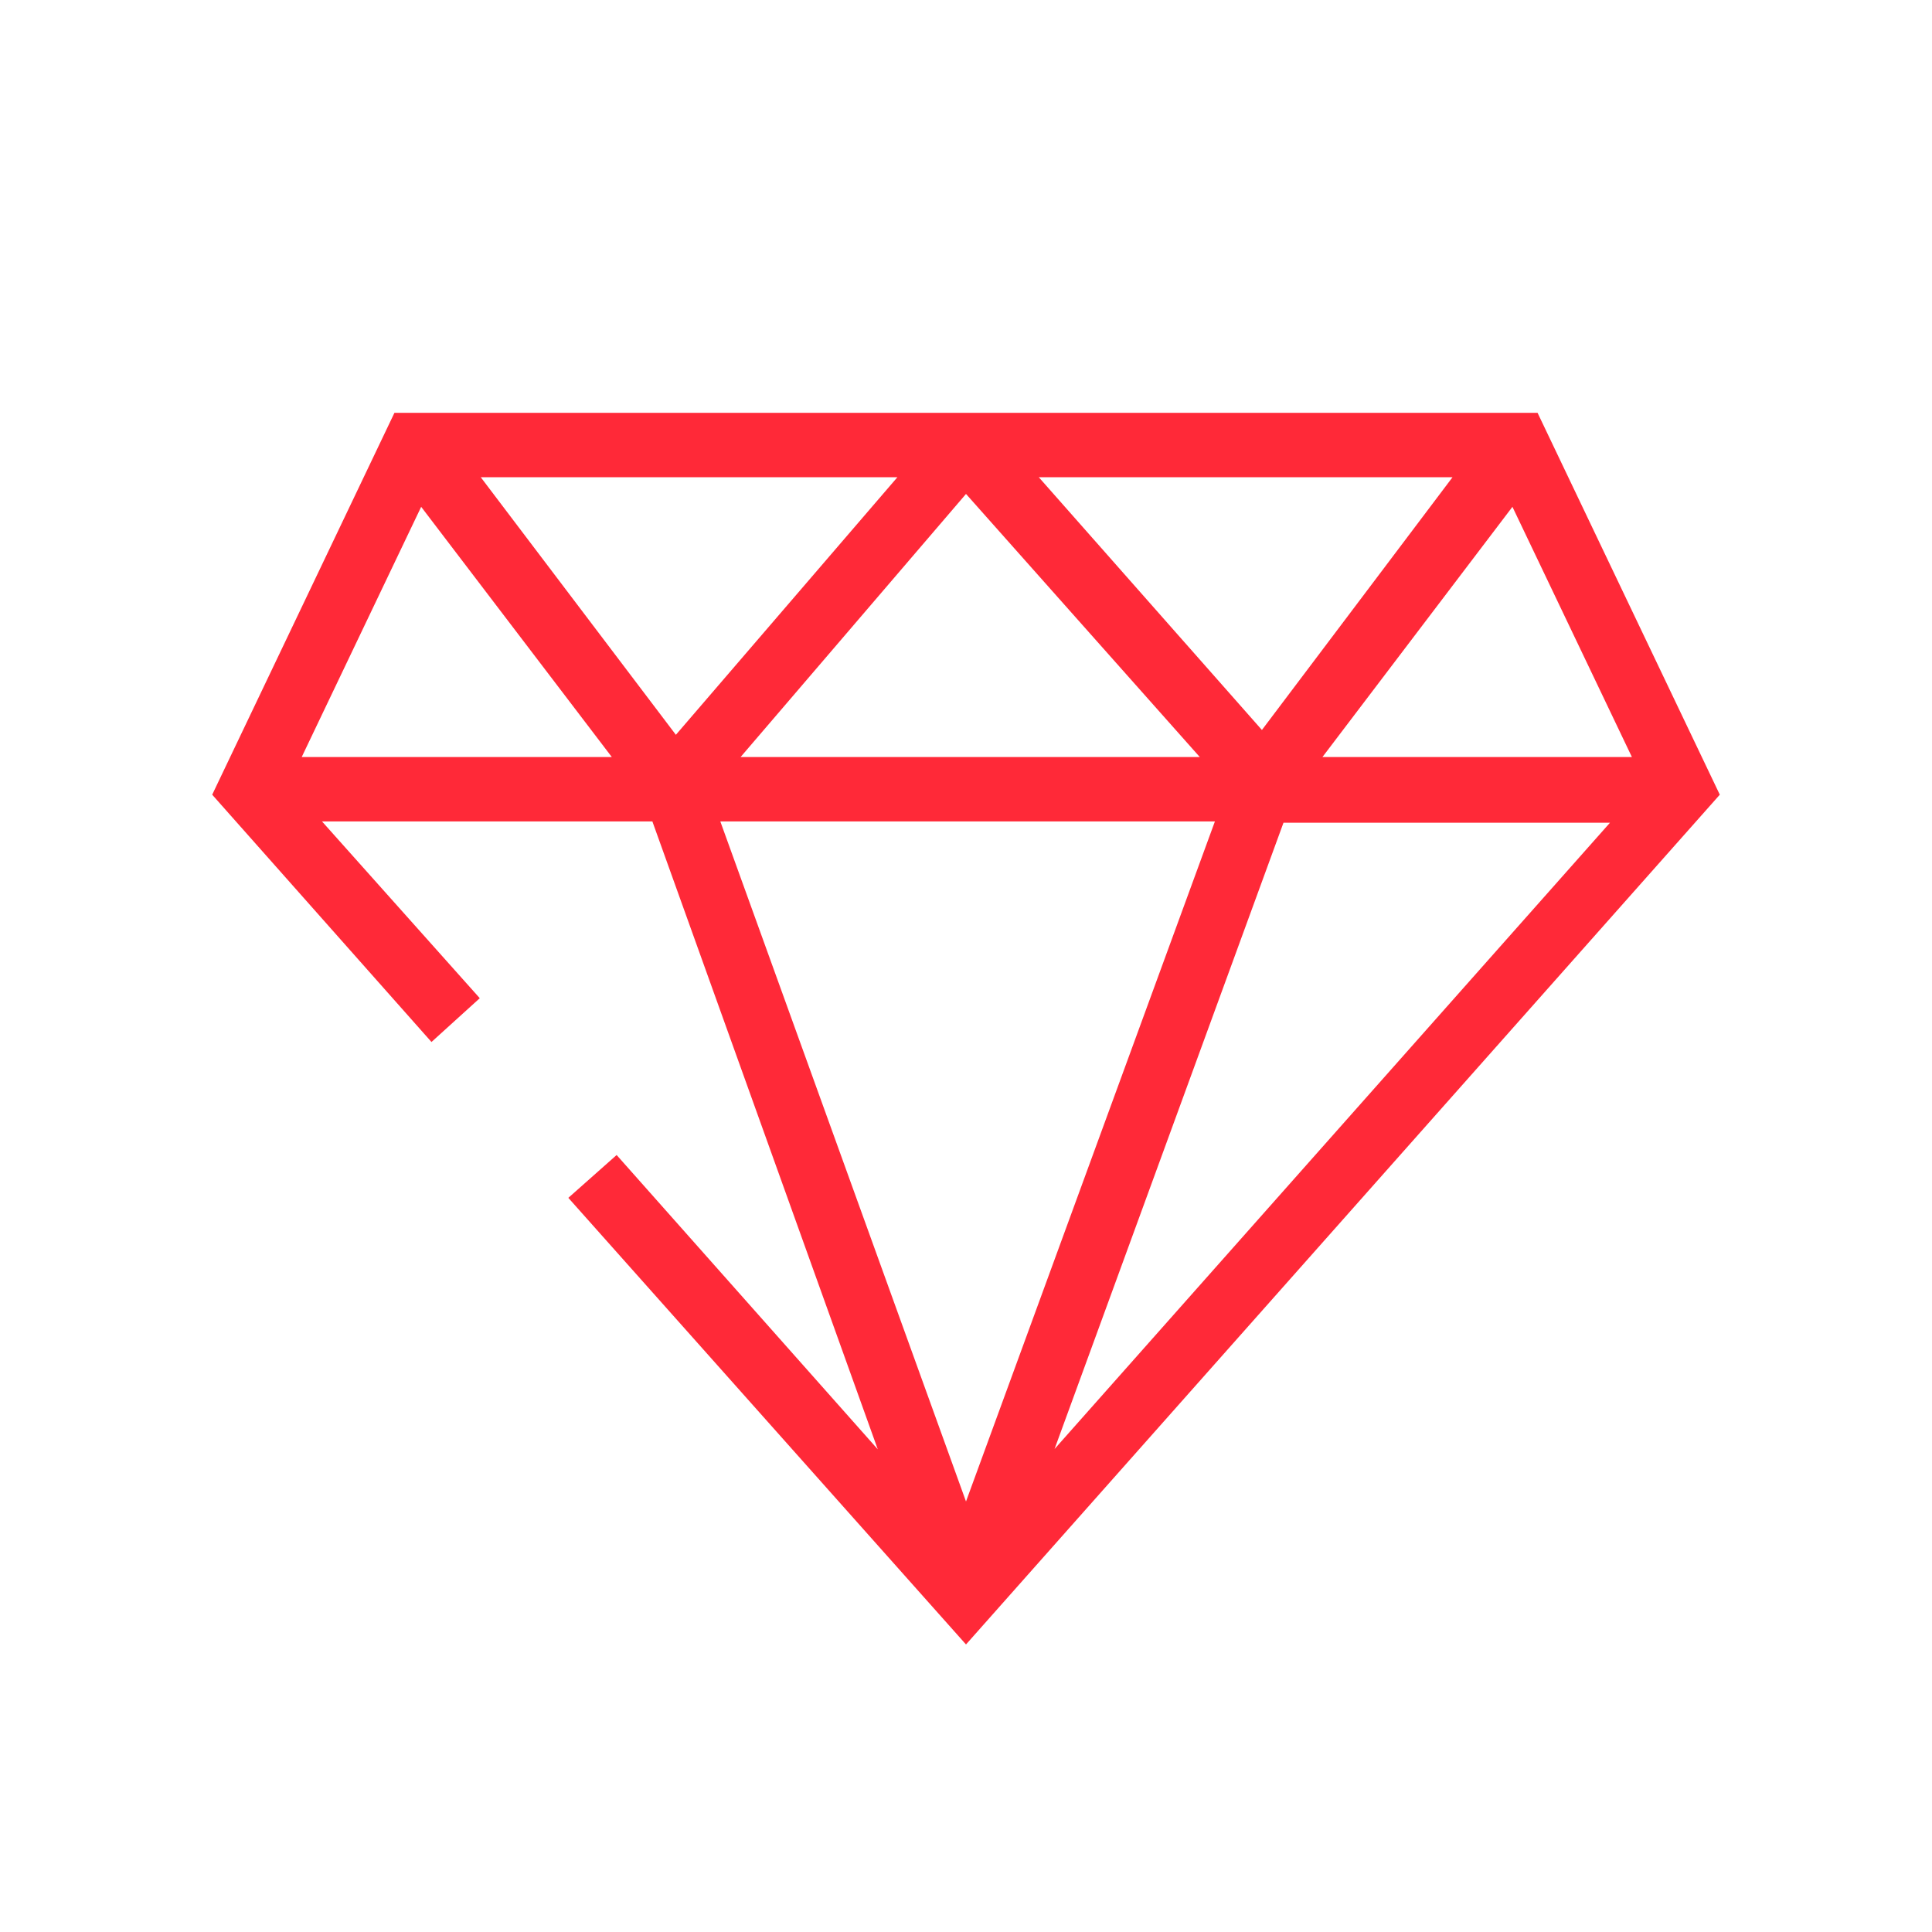 <svg id="Layer_1" data-name="Layer 1" xmlns="http://www.w3.org/2000/svg" viewBox="0 0 60 60"><defs><style>.cls-1{fill:#ff2938;}.cls-2{fill:none;}</style></defs><path class="cls-1" d="M47.75,12.82H12.25L6.59,24.68l6.81,7.68L14.9,31,10,25.51H20.26l7,19.5-8.11-9.14-1.5,1.33L30,51.07,53.41,24.68ZM37.26,23.51H23l7-8.17Zm-5-8.69H45.11l-5.92,7.85Zm14.71.92h0l3.71,7.77H41.07Zm-19.1-.92-6.88,8h0l-6.06-8ZM9.37,23.51l3.71-7.77L19,23.51Zm13,2H37.73L30,46.63ZM32.75,45l7.11-19.45H50Z"/><rect class="cls-2" width="60" height="60"/></svg>